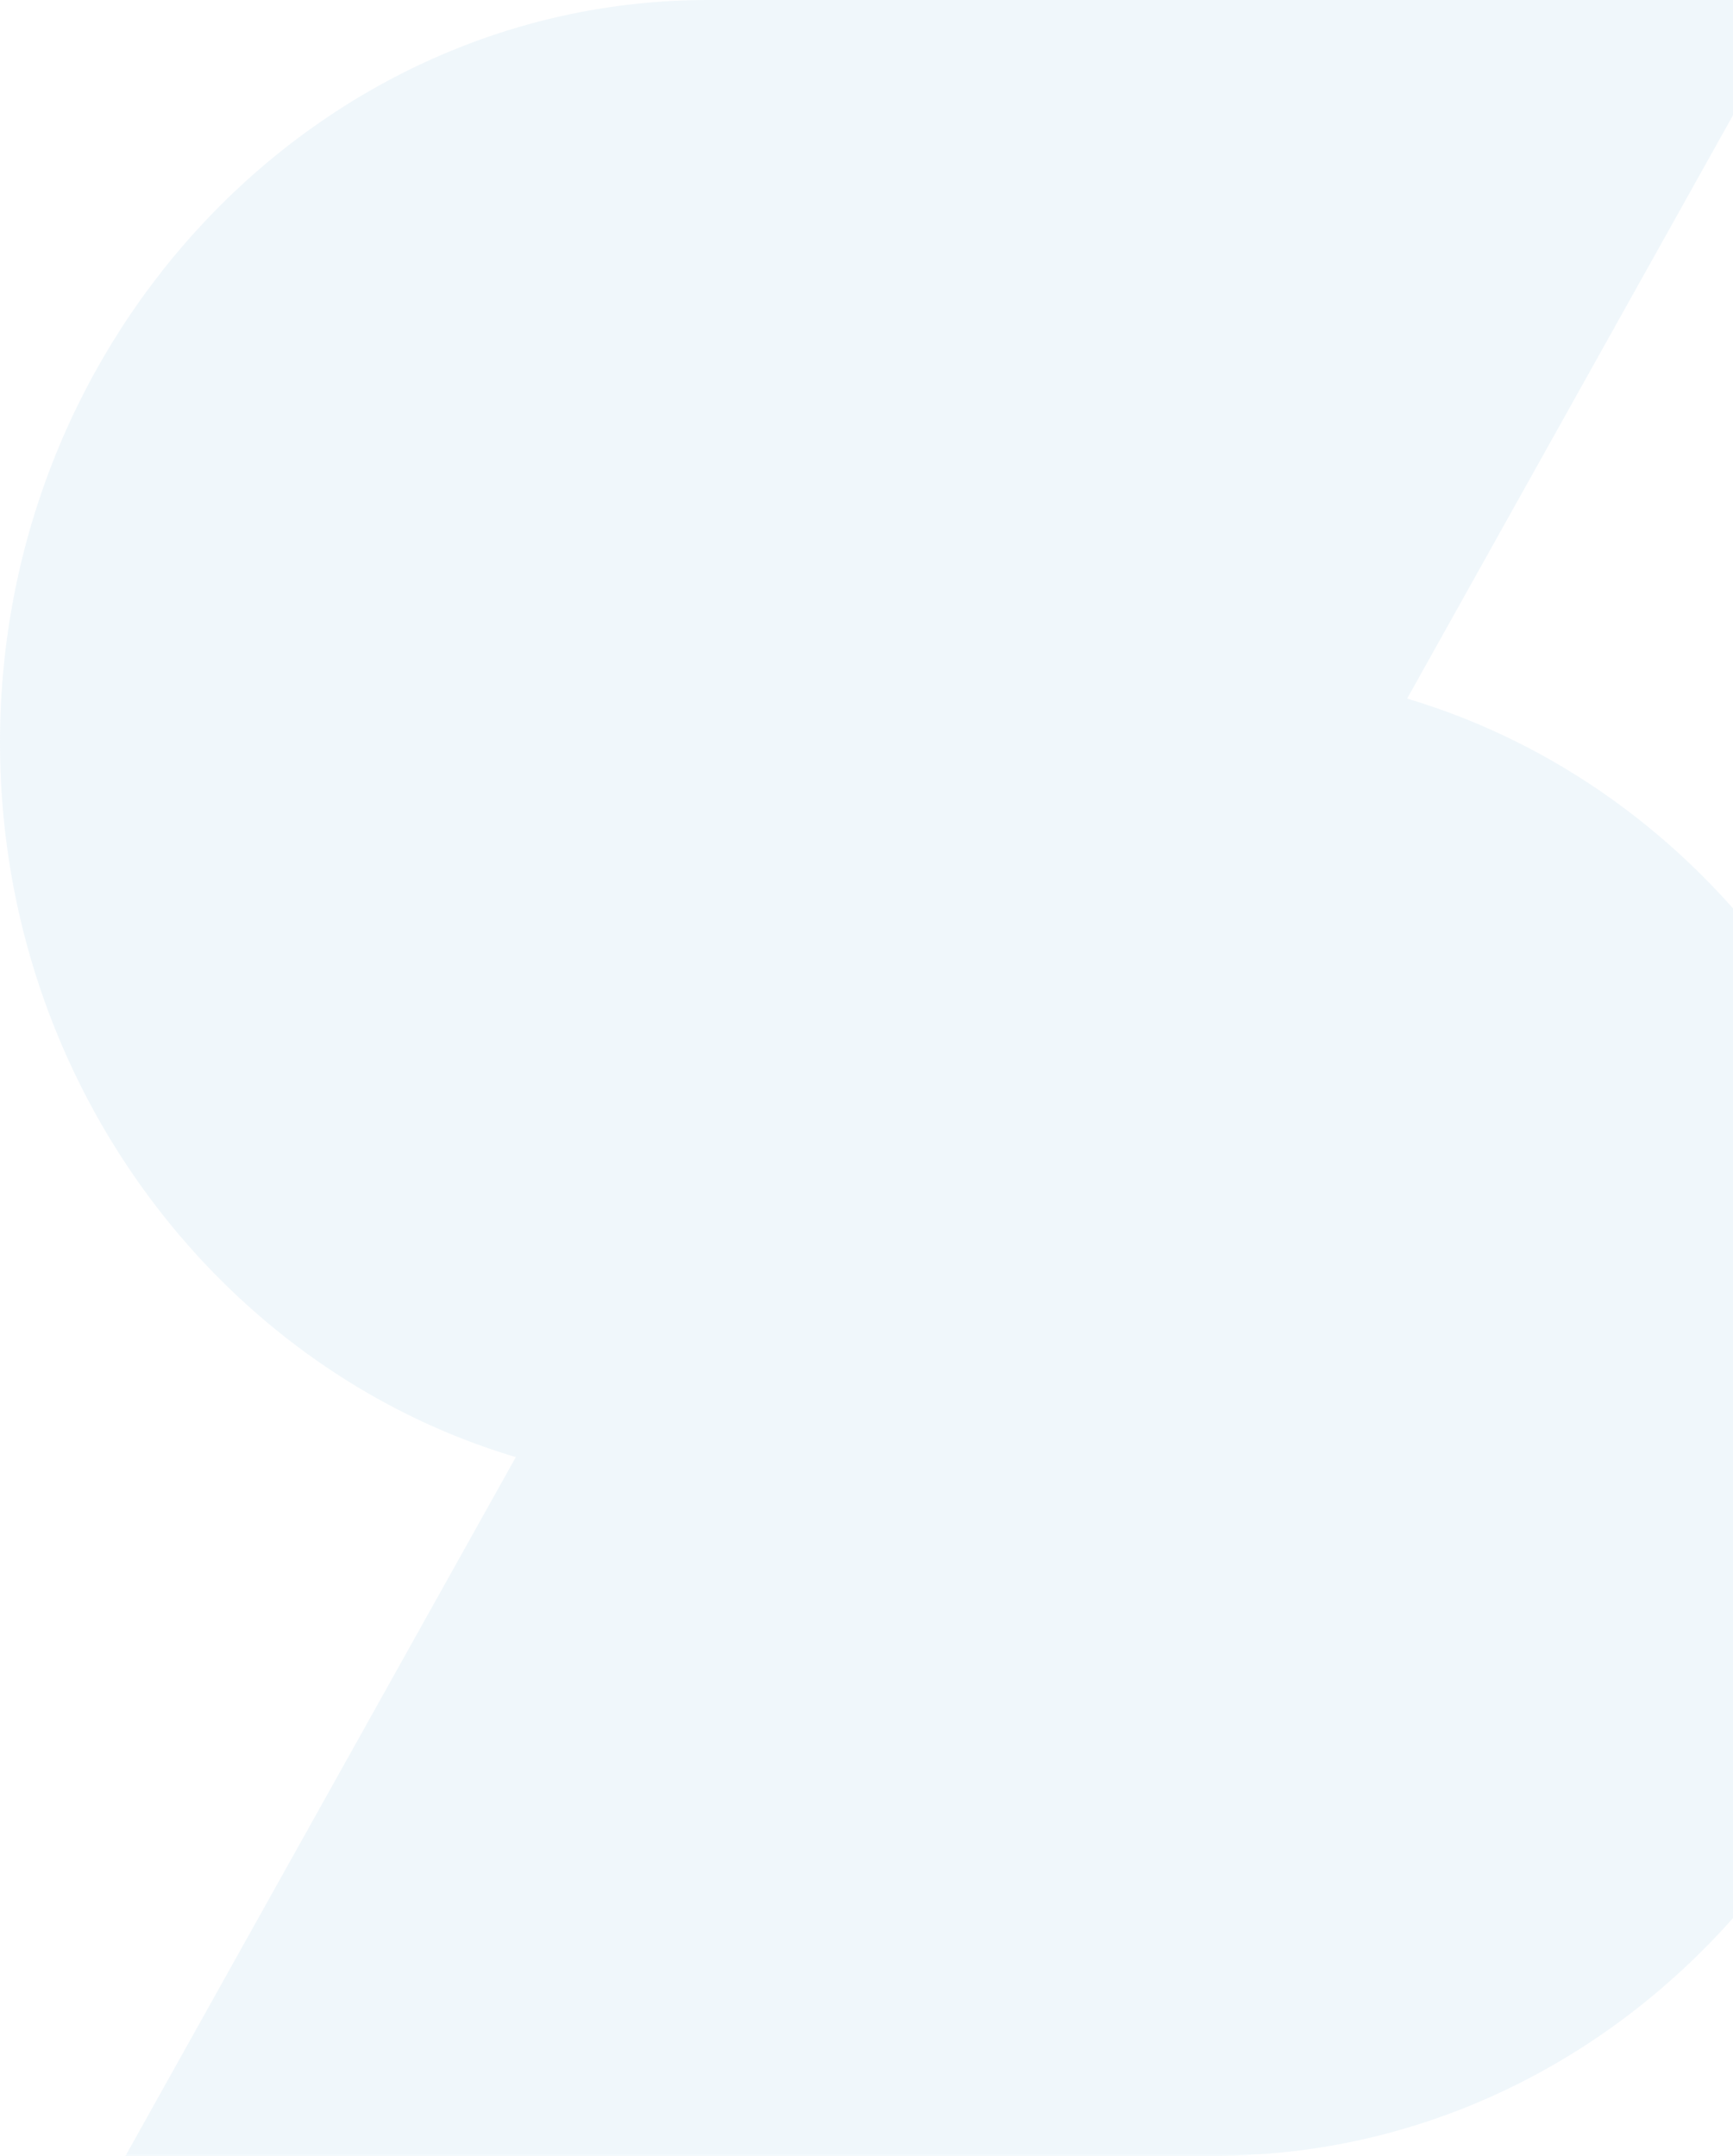 <svg width="365" height="454" viewBox="0 0 365 454" fill="none" xmlns="http://www.w3.org/2000/svg">
<path fill-rule="evenodd" clip-rule="evenodd" d="M149.08 0H378.558L296.366 147.127C358.862 165.738 405 226.287 405 297.614V297.628C405 383.637 337.921 454.007 255.927 454.007H26.449L108.641 306.873C99.329 304.095 90.349 300.386 81.879 295.854C33.405 269.978 0 217.055 0 156.386V156.372C0 70.377 67.098 0 149.08 0Z" fill="#65ABD6" fill-opacity="0.1"/>
</svg>
